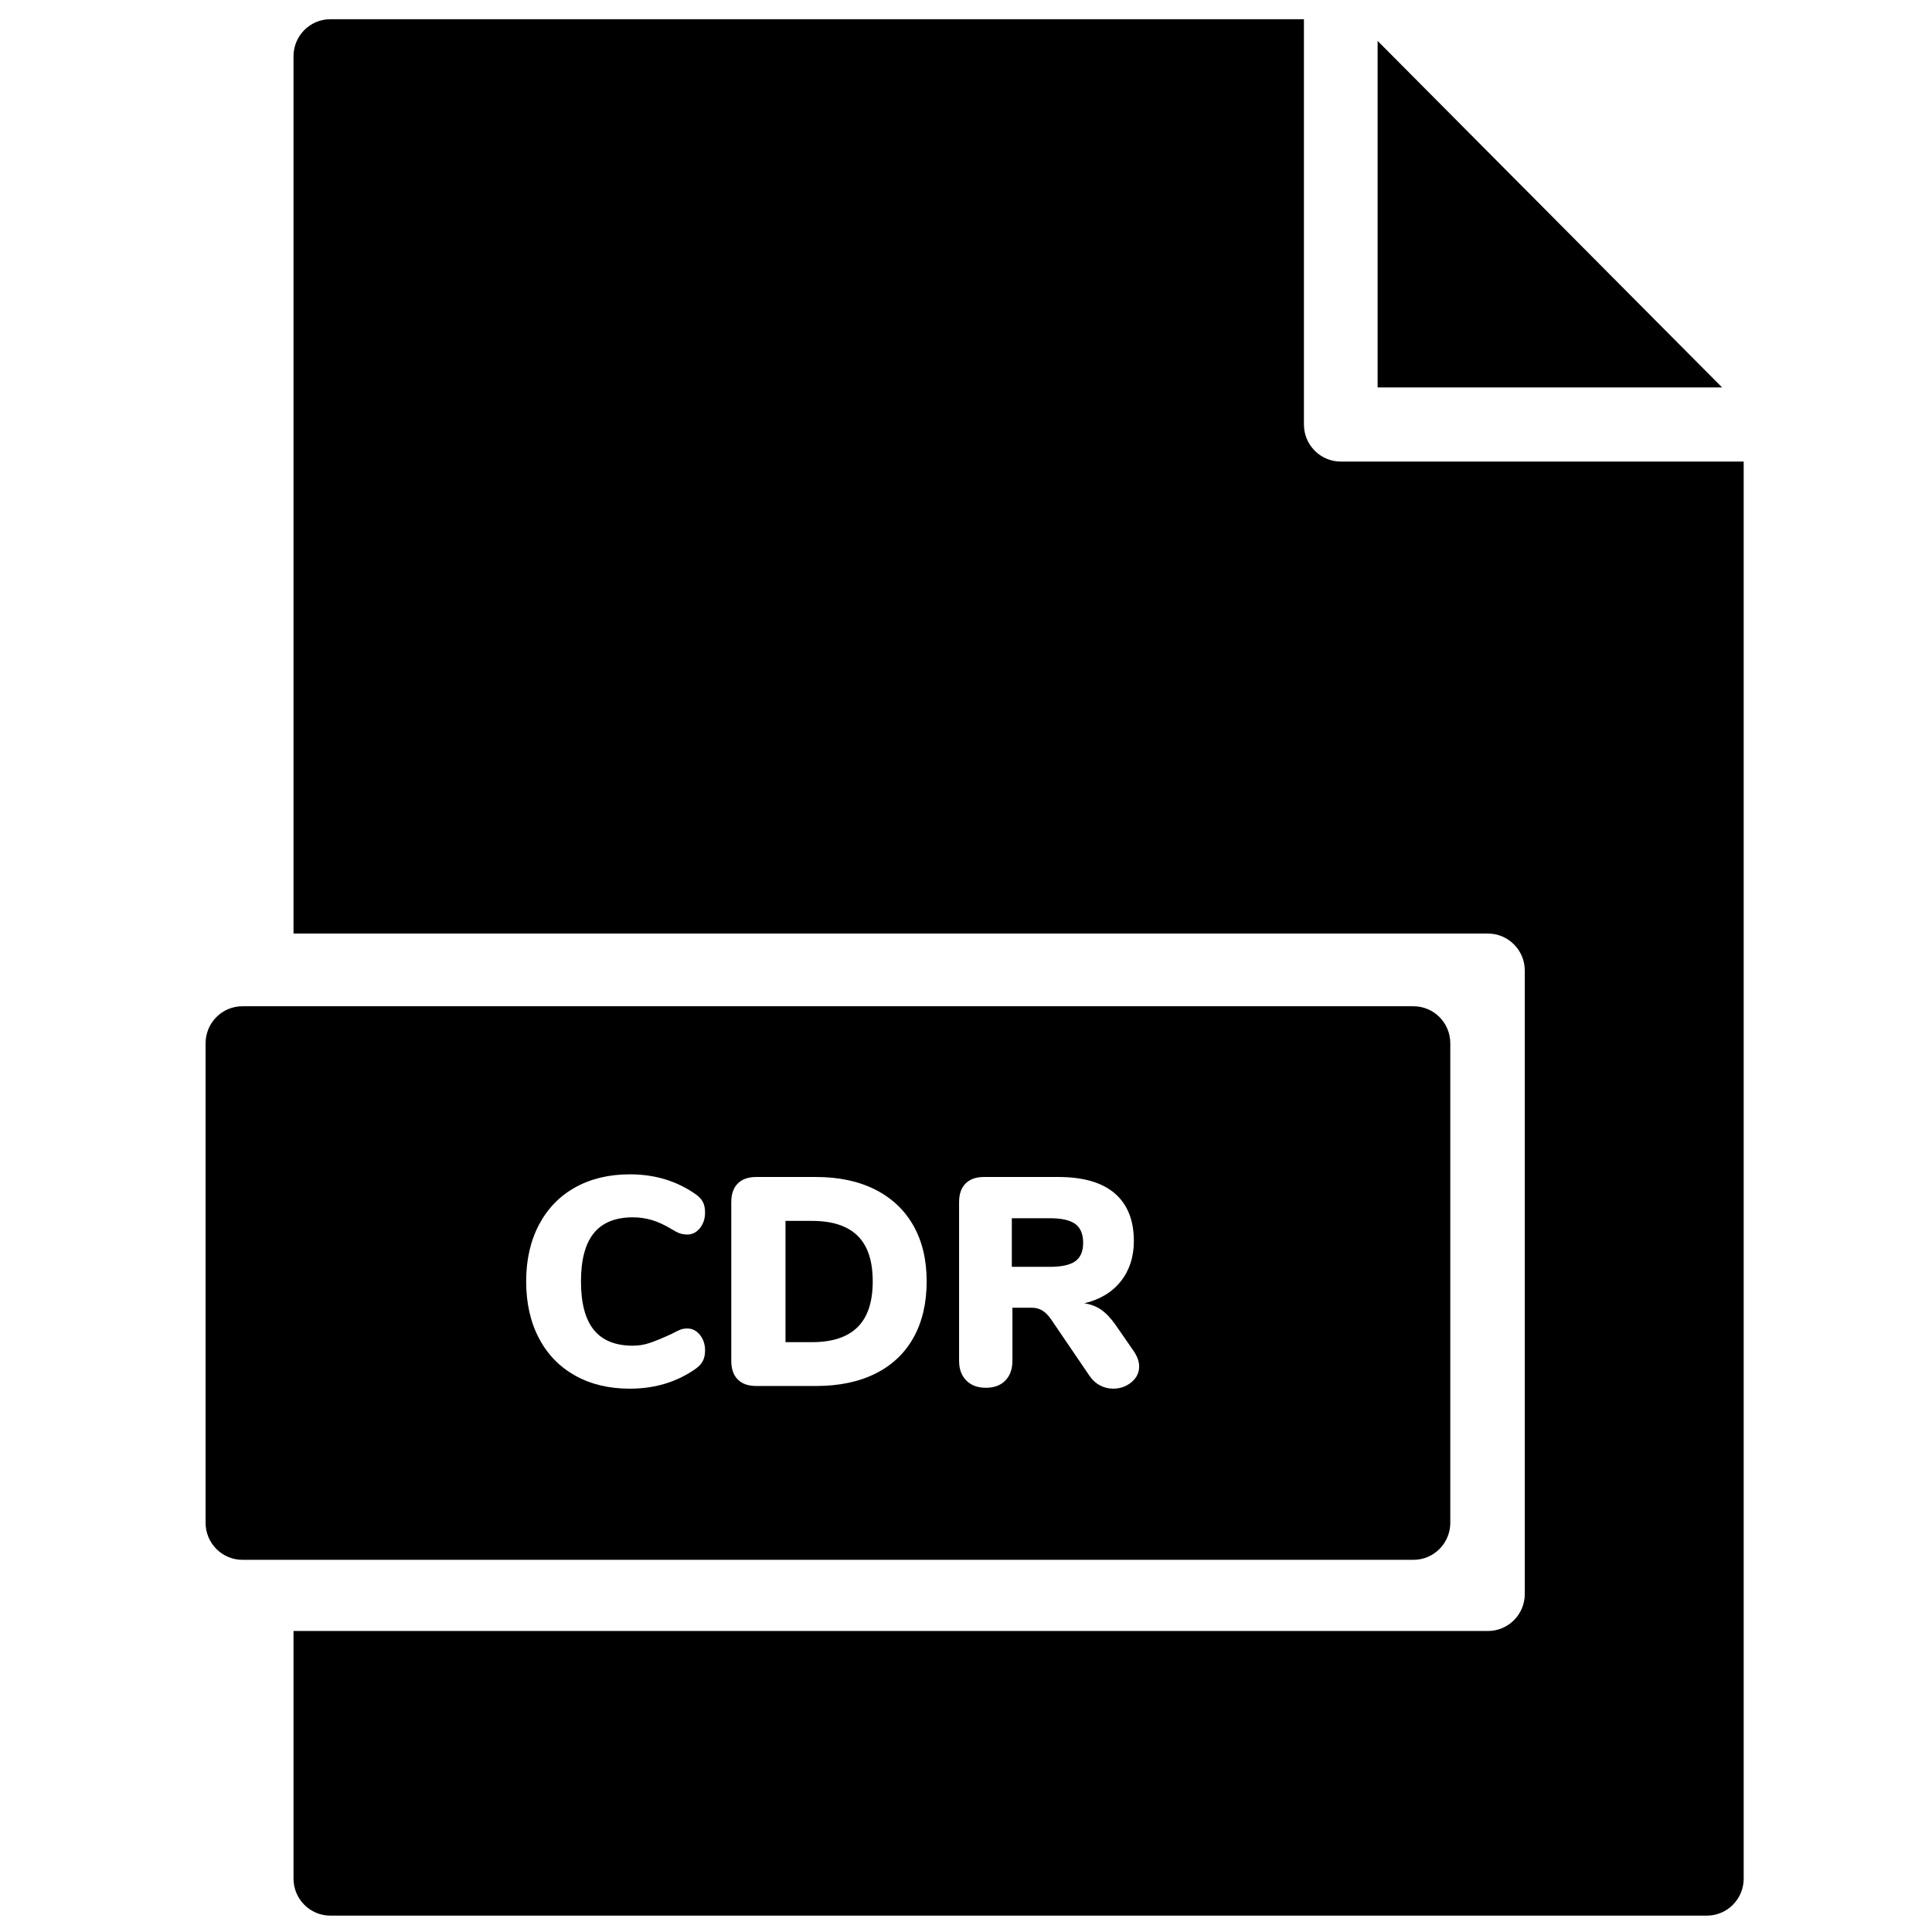 <?xml version="1.0" encoding="UTF-8"?>
<!-- Uploaded to: SVG Repo, www.svgrepo.com, Generator: SVG Repo Mixer Tools -->
<svg width="800px" height="800px" version="1.1" viewBox="144 144 512 512" xmlns="http://www.w3.org/2000/svg">
 <defs>
  <clipPath id="a">
   <path d="m198 149h409v502.9h-409z"/>
  </clipPath>
 </defs>
 <g clip-path="url(#a)">
  <path d="m443.82 510.32c-1.379 1.125-2.981 1.688-4.805 1.688-1.25 0-2.418-0.289-3.516-0.863-1.09-0.574-2.027-1.441-2.809-2.594l-10.152-14.926c-0.73-1.047-1.5-1.82-2.305-2.32-0.809-0.496-1.758-0.746-2.852-0.746h-5.078v14.062c0 2.203-0.625 3.945-1.871 5.227-1.25 1.285-2.969 1.926-5.156 1.926s-3.918-0.641-5.195-1.926c-1.273-1.281-1.914-3.023-1.914-5.227v-42.031c0-2.148 0.574-3.797 1.719-4.949 1.145-1.152 2.785-1.73 4.922-1.73h19.602c6.664 0 11.68 1.457 15.035 4.363 3.359 2.906 5.039 7.109 5.039 12.609 0 4.188-1.145 7.738-3.438 10.645-2.289 2.906-5.519 4.859-9.684 5.856 1.719 0.262 3.215 0.836 4.492 1.727 1.273 0.891 2.535 2.227 3.785 4.008l4.844 6.992c0.938 1.414 1.406 2.75 1.406 4.008 0 1.676-0.691 3.078-2.07 4.203m-57.719-11.863c-2.316 4.164-5.676 7.344-10.074 9.543-4.398 2.199-9.672 3.301-15.816 3.301h-15.777c-2.133 0-3.773-0.574-4.918-1.727-1.148-1.152-1.719-2.805-1.719-4.953v-42.031c0-2.148 0.57-3.797 1.719-4.949 1.145-1.152 2.785-1.73 4.918-1.73h15.777c6.094 0 11.34 1.113 15.738 3.34 4.398 2.227 7.769 5.41 10.113 9.547s3.516 9.062 3.516 14.77c0 5.762-1.16 10.727-3.477 14.891m-84.738-2.043c2.262 2.801 5.715 4.203 10.348 4.203 1.562 0 3.07-0.25 4.527-0.746 1.461-0.496 3.332-1.273 5.625-2.32 1.094-0.574 1.902-0.965 2.422-1.18 0.52-0.207 1.145-0.312 1.875-0.312 1.301 0 2.406 0.562 3.32 1.688 0.91 1.129 1.367 2.504 1.367 4.125 0 1.102-0.195 2.031-0.586 2.793-0.391 0.758-1.031 1.453-1.914 2.078-5 3.512-10.805 5.266-17.418 5.266-5.519 0-10.348-1.152-14.488-3.457-4.141-2.305-7.34-5.606-9.605-9.898-2.266-4.293-3.398-9.324-3.398-15.086 0-5.707 1.133-10.711 3.398-15.008 2.266-4.293 5.465-7.59 9.605-9.898 4.141-2.305 8.969-3.457 14.488-3.457 6.613 0 12.418 1.758 17.418 5.266 0.883 0.629 1.523 1.309 1.914 2.043 0.391 0.734 0.586 1.676 0.586 2.828 0 1.625-0.457 3-1.367 4.125-0.914 1.125-2.019 1.688-3.32 1.688-0.781 0-1.484-0.117-2.109-0.352s-1.355-0.617-2.188-1.141c-1.824-1.102-3.539-1.883-5.152-2.356-1.617-0.473-3.281-0.707-5-0.707-4.633 0-8.086 1.402-10.348 4.203-2.266 2.801-3.398 7.059-3.398 12.766 0 5.762 1.133 10.043 3.398 12.848m217.22-85.754h-310.34c-5.391 0-9.762 4.394-9.762 9.82v127.06c0 5.422 4.371 9.82 9.762 9.82h310.34c5.391 0 9.762-4.398 9.762-9.82v-127.06c0-5.426-4.371-9.82-9.762-9.82m-9.5-255.83v91.832h91.289zm-9.762 111.48c-5.394 0-9.766-4.398-9.766-9.824v-107.4h-258.01c-5.391 0-9.762 4.394-9.762 9.82v232.49h316.54c5.391 0 9.762 4.398 9.762 9.824v165.18c0 5.426-4.371 9.82-9.762 9.82h-316.54v65.613c0 5.426 4.371 9.82 9.762 9.82h364.79c5.391 0 9.762-4.394 9.762-9.82v-375.52zm-140.13 201.23h-7.027v32.137h7.027c5.363 0 9.387-1.324 12.066-3.969 2.684-2.644 4.023-6.691 4.023-12.141 0-5.445-1.34-9.477-4.023-12.098-2.68-2.621-6.703-3.93-12.066-3.93m69.785 0.824c-1.379-1.02-3.656-1.531-6.832-1.531h-10v12.887h10c3.176 0 5.453-0.496 6.832-1.496 1.379-0.992 2.07-2.617 2.07-4.871 0-2.301-0.691-3.965-2.07-4.988" fill-rule="evenodd"/>
 </g>
</svg>